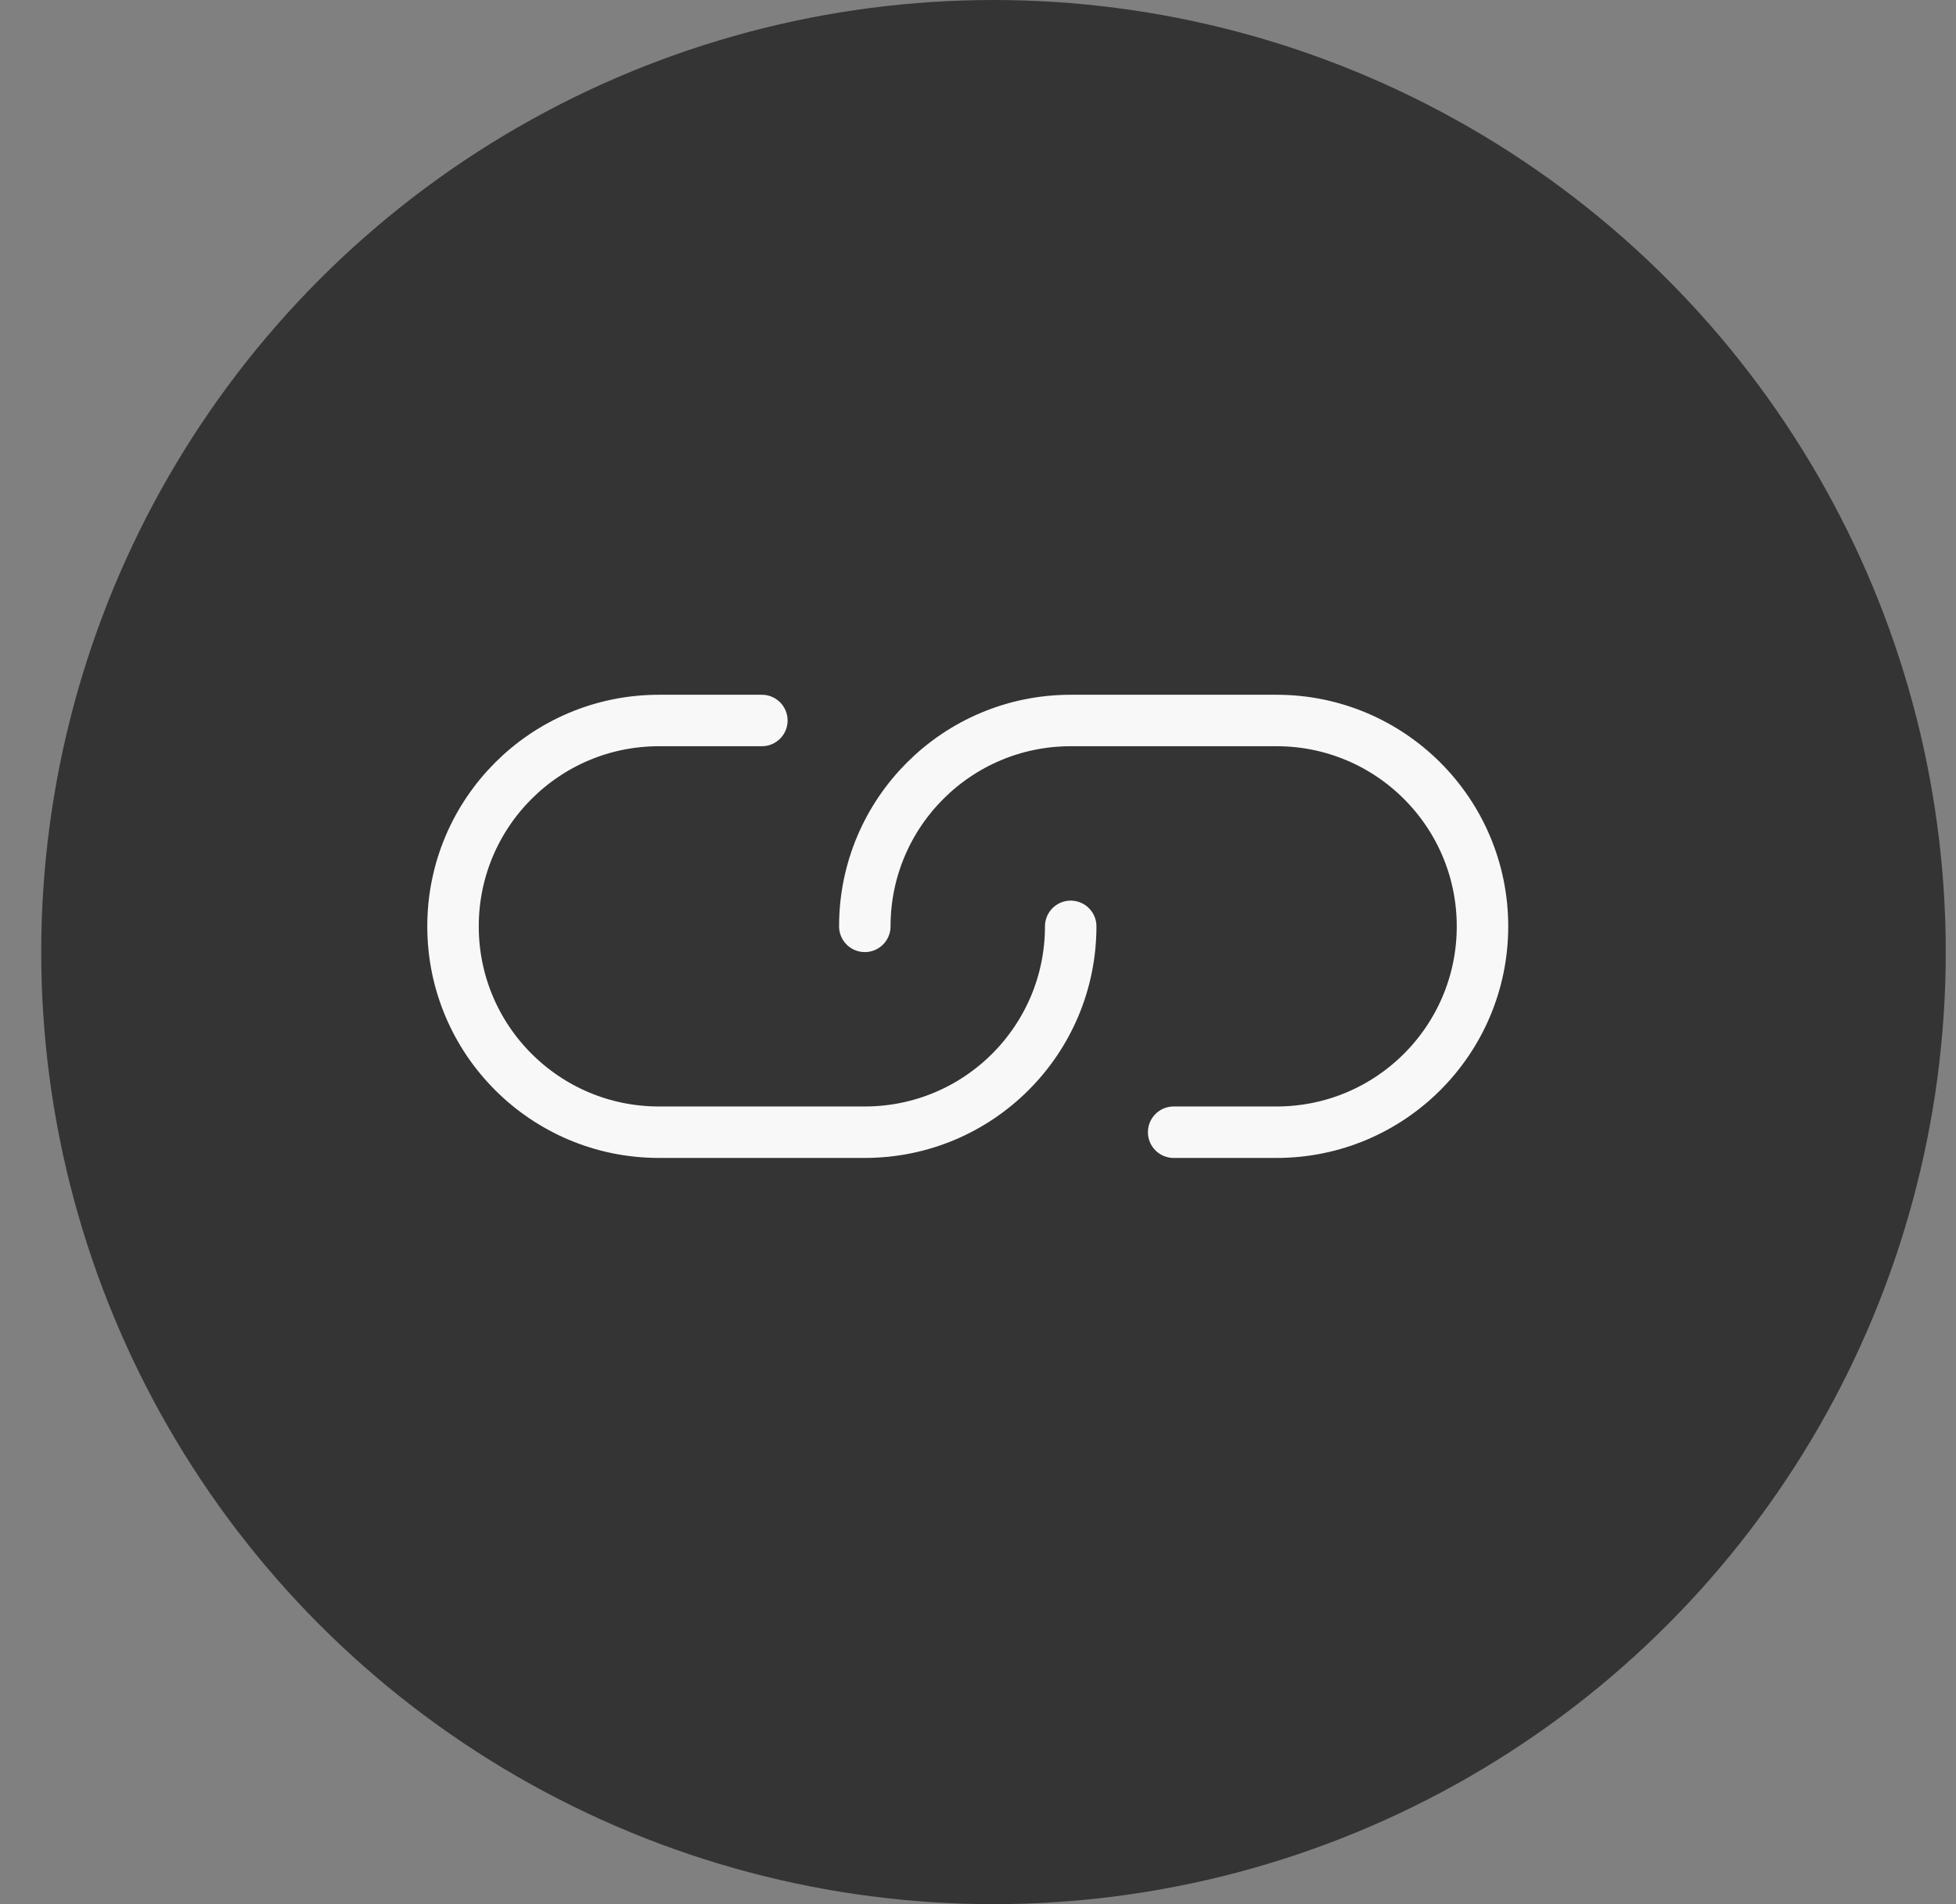 <svg width="38" height="37" viewBox="0 0 38 37" fill="none" xmlns="http://www.w3.org/2000/svg">
<rect x="0" y="0" width="38" height="37" fill="#808080" stroke="none"/>
<circle cx="19.301" cy="18.5" r="18.5" fill="#343434"/>
<path d="M20.801 18C20.801 20.209 19.01 22 16.801 22H12.801C10.592 22 8.801 20.209 8.801 18C8.801 15.791 10.592 14 12.801 14H14.801M16.801 18C16.801 15.791 18.592 14 20.801 14H24.801C27.01 14 28.801 15.791 28.801 18C28.801 20.209 27.01 22 24.801 22H22.801" stroke="#F8F8F8" stroke-linecap="round" stroke-linejoin="round"/>
</svg>
